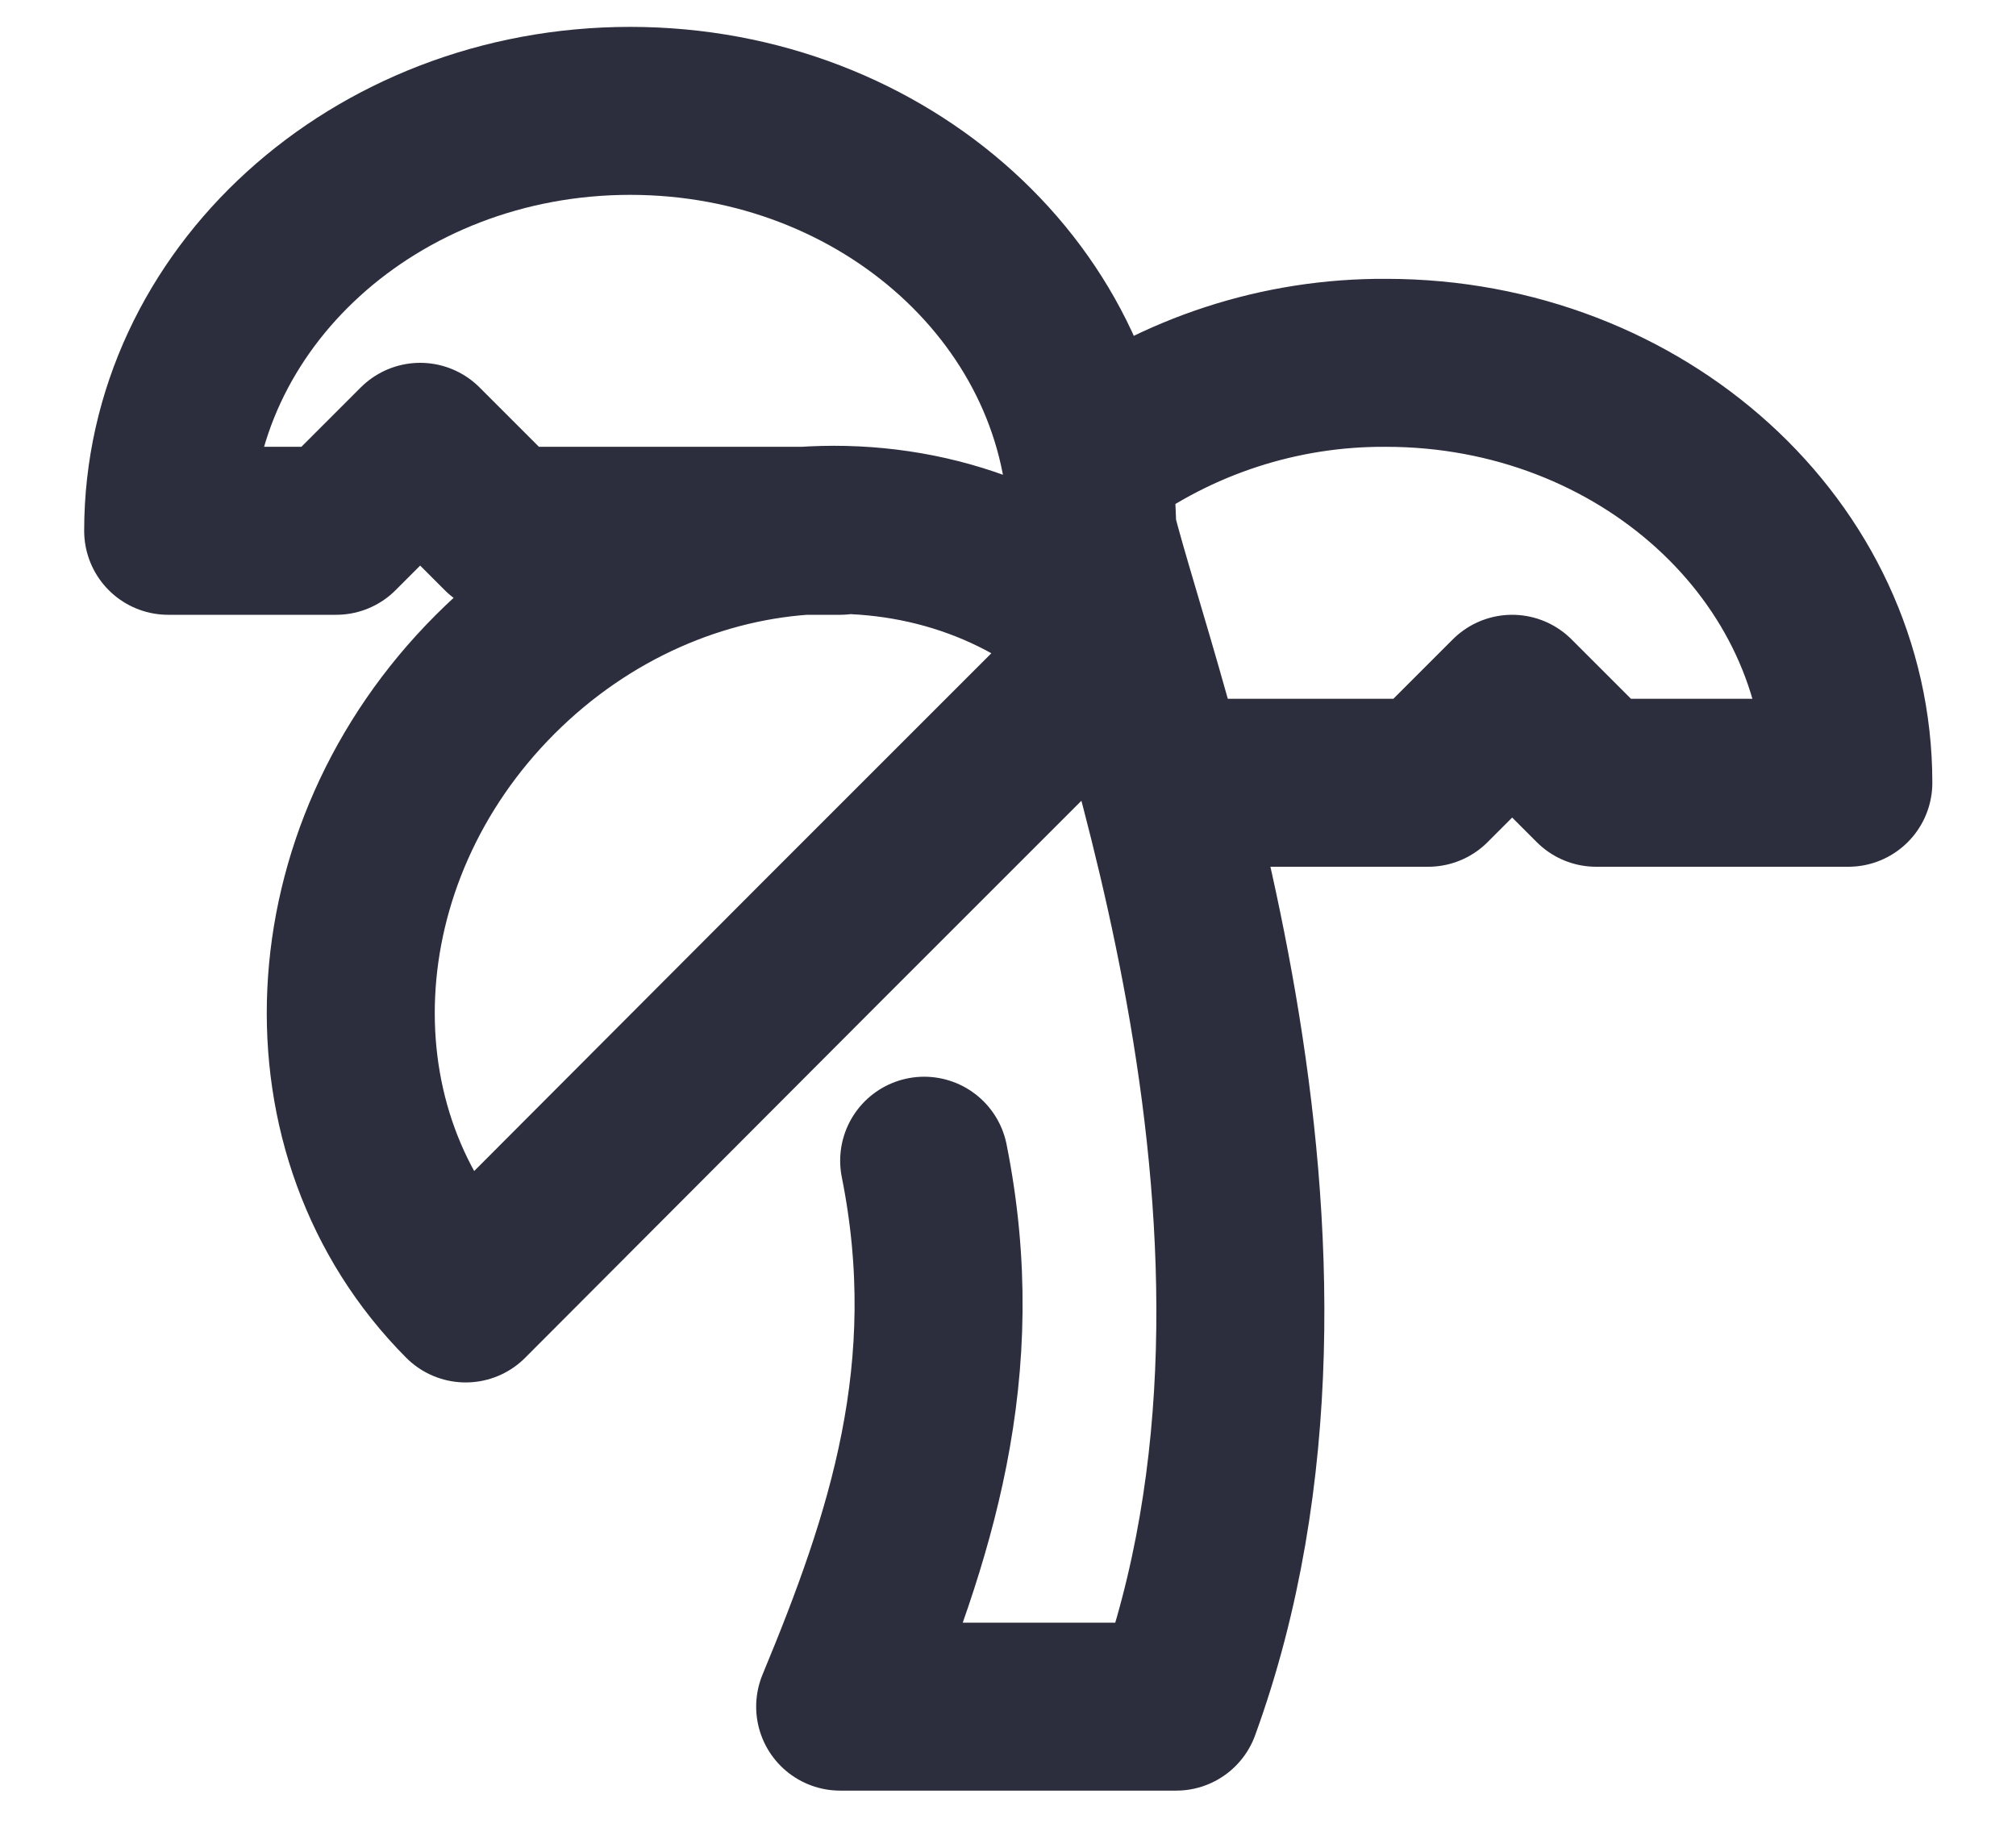 <svg width="12" height="11" viewBox="0 0 12 11" fill="none" xmlns="http://www.w3.org/2000/svg">
<path d="M5.001 3.16H3.001L2.501 2.66L2.001 3.16H1.001C1.001 1.78 2.231 0.66 3.751 0.66C5.271 0.66 6.501 1.78 6.501 3.16C6.751 4.16 8.001 7.41 7.001 10.16H5.001C5.416 9.16 5.751 8.16 5.501 6.91M6.501 2.73C7.008 2.356 7.622 2.156 8.251 2.16C9.771 2.16 11.002 3.28 11.002 4.66H9.501L9.001 4.16L8.501 4.66H7.001M2.947 4.015C1.872 5.09 1.797 6.75 2.772 7.73L4.892 5.605L6.657 3.84C5.682 2.86 4.022 2.94 2.947 4.015Z" stroke="#2C2E3D" stroke-linecap="round" stroke-linejoin="round"/>
</svg>
